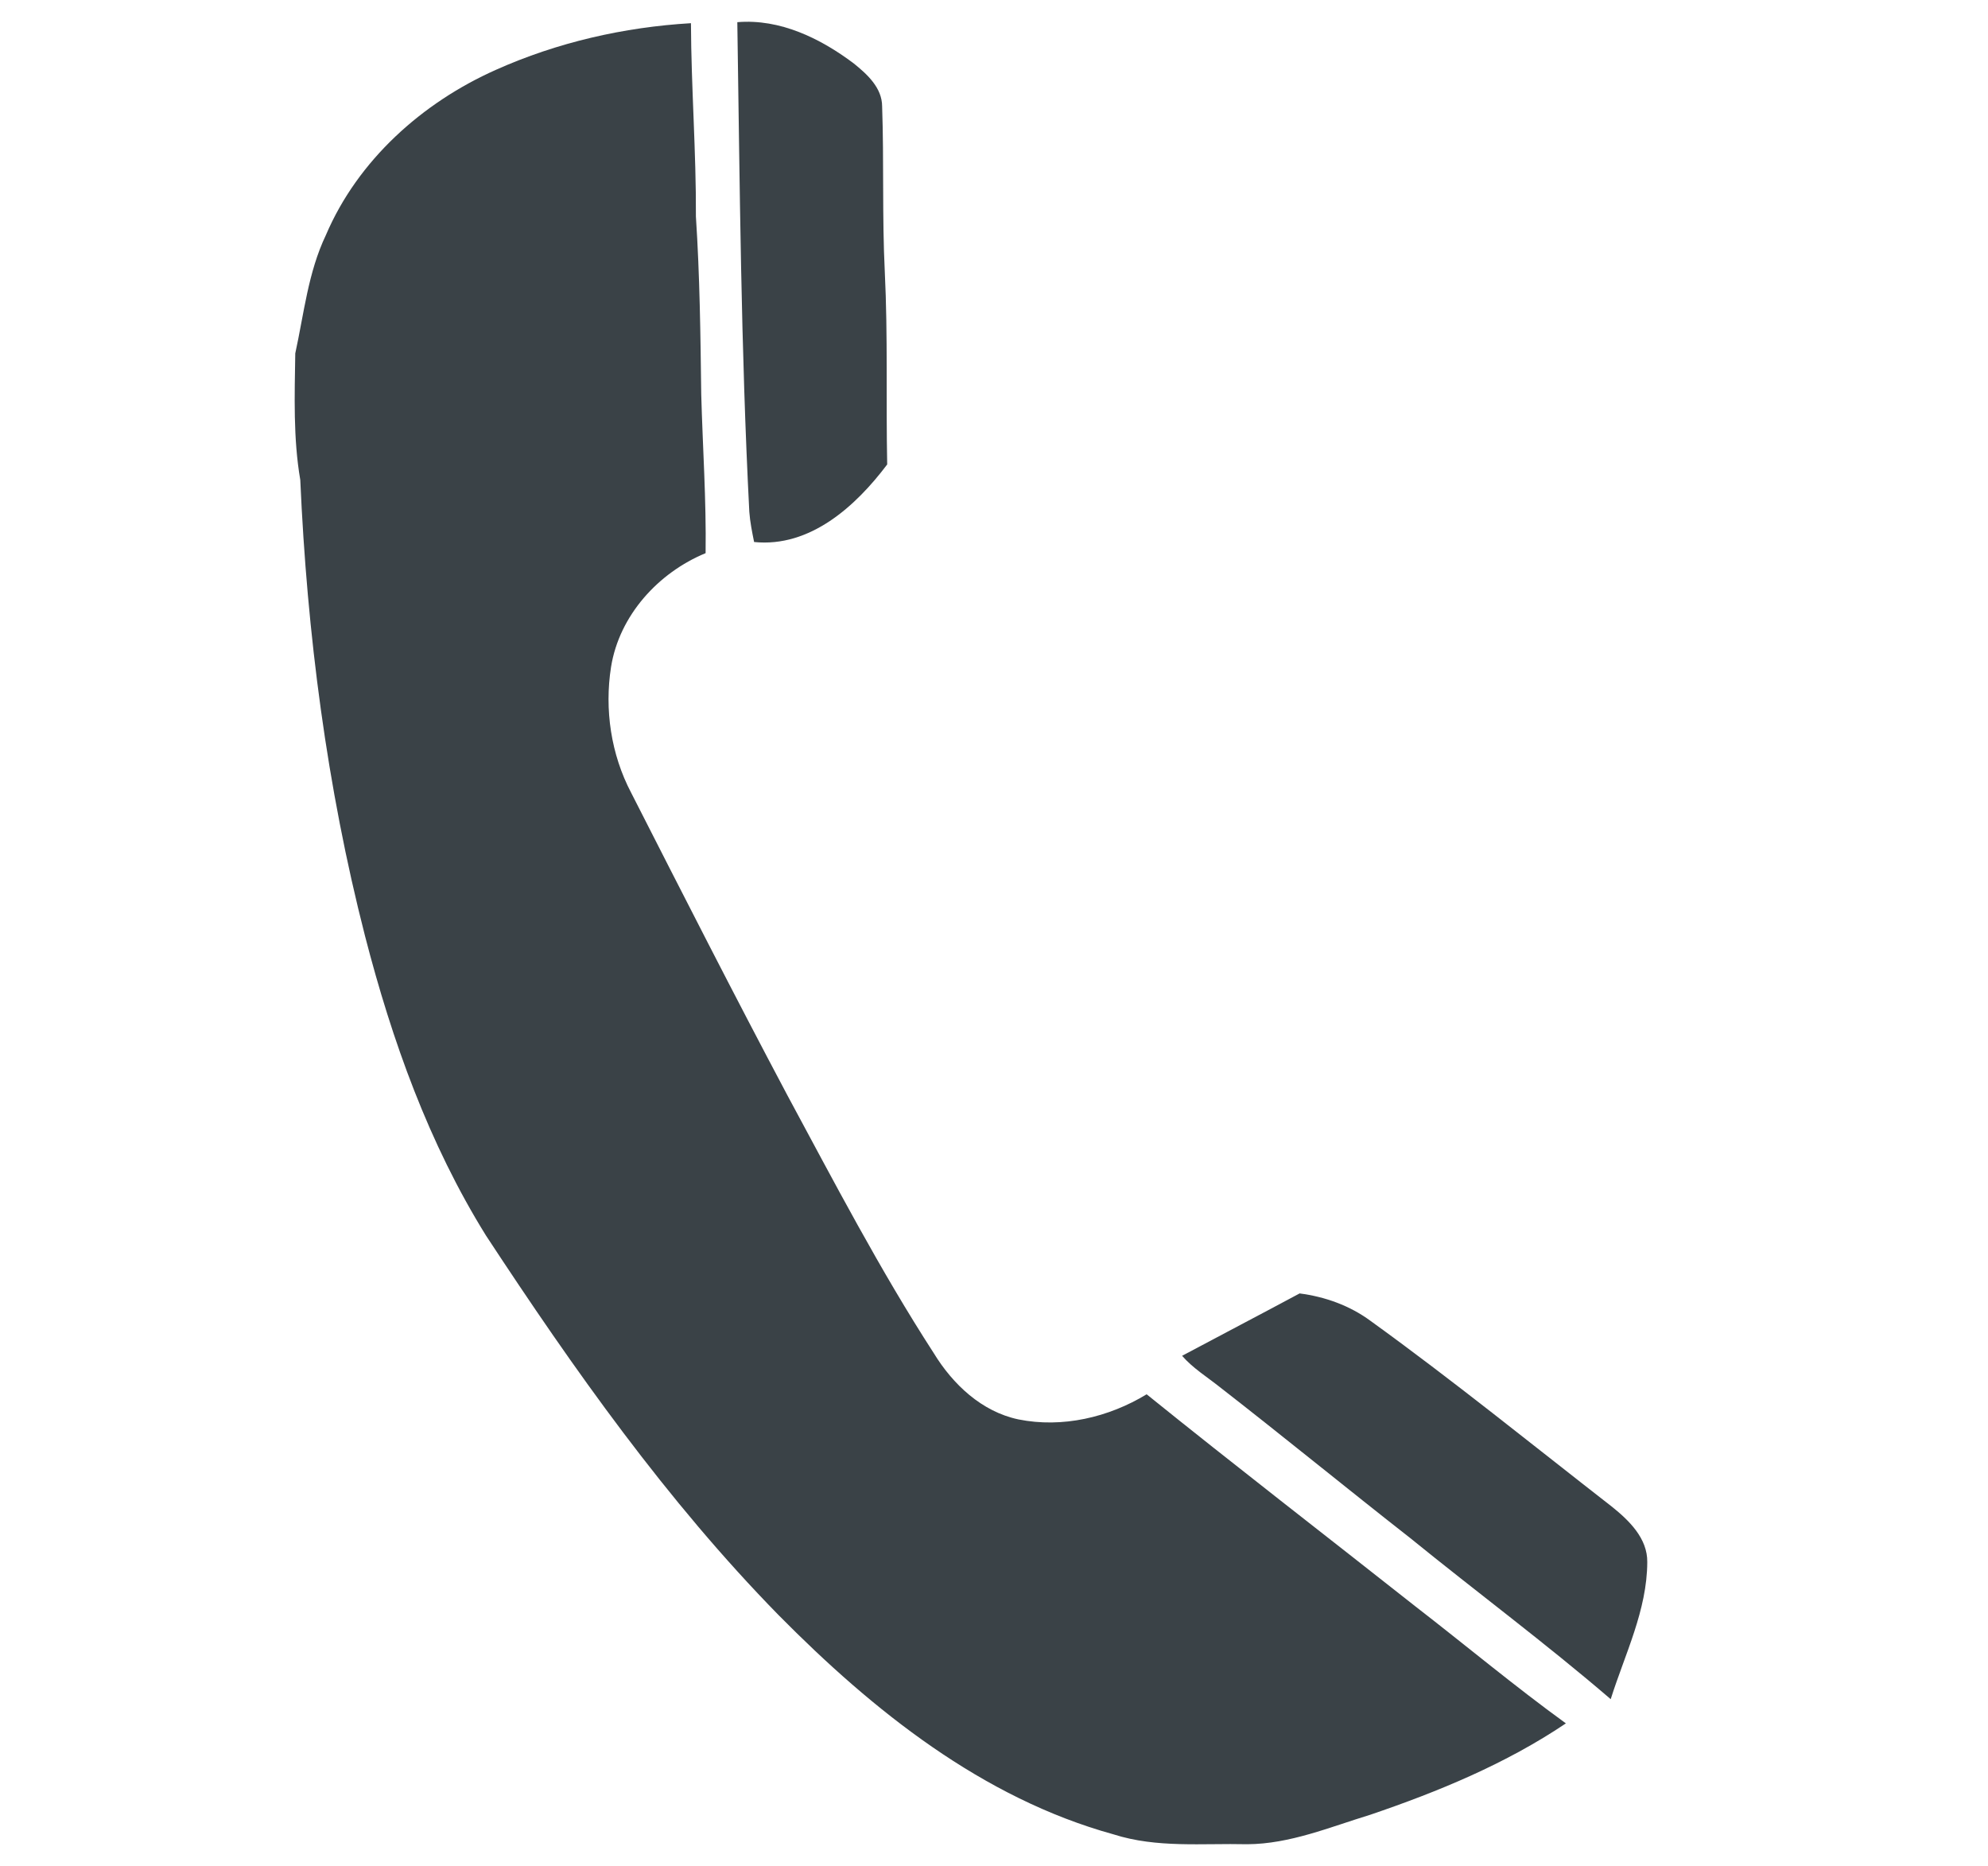 <?xml version="1.0" encoding="UTF-8" ?>
<!DOCTYPE svg PUBLIC "-//W3C//DTD SVG 1.1//EN" "http://www.w3.org/Graphics/SVG/1.1/DTD/svg11.dtd">
<svg width="373pt" height="350pt" viewBox="0 0 373 350" version="1.1" xmlns="http://www.w3.org/2000/svg">
<g id="#3a4247ff">
<path fill="#3a4247" opacity="1.00" d=" M 138.34 4.16 C 146.34 3.49 153.91 7.19 160.15 11.87 C 162.67 13.90 165.50 16.44 165.51 19.95 C 165.87 30.29 165.50 40.64 166.01 50.98 C 166.60 63.01 166.22 75.07 166.46 87.12 C 160.58 94.93 152.01 102.74 141.49 101.67 C 141.11 99.79 140.73 97.91 140.59 96.00 C 139.01 65.42 138.81 34.78 138.34 4.16 Z" />
<path fill="#3a4247" opacity="1.00" d=" M 93.04 13.10 C 104.55 7.95 117.06 5.09 129.64 4.35 C 129.69 16.45 130.63 28.52 130.57 40.62 C 131.30 51.72 131.43 62.84 131.57 73.96 C 131.84 83.89 132.53 93.82 132.39 103.76 C 123.50 107.43 116.20 115.45 114.65 125.10 C 113.39 133.09 114.64 141.50 118.41 148.68 C 128.07 167.64 137.72 186.60 147.70 205.39 C 156.51 221.73 165.11 238.24 175.21 253.84 C 178.78 259.68 184.20 264.80 191.08 266.25 C 199.31 267.91 208.02 265.87 215.14 261.54 C 231.82 275.00 248.79 288.08 265.61 301.36 C 275.02 308.64 284.16 316.28 293.80 323.27 C 282.54 330.85 269.87 336.07 257.07 340.42 C 249.52 342.72 242.02 345.90 234.01 345.94 C 225.63 345.74 217.06 346.69 208.93 344.09 C 184.32 337.30 163.76 320.85 146.10 302.98 C 125.07 281.51 107.66 256.85 91.20 231.79 C 80.46 214.53 73.55 195.19 68.49 175.58 C 61.32 147.62 57.61 118.82 56.34 90.02 C 55.00 82.20 55.28 74.20 55.40 66.29 C 57.03 58.84 57.81 51.09 61.14 44.11 C 67.14 30.05 79.22 19.25 93.04 13.10 Z" />
<path fill="#3a4247" opacity="1.00" d=" M 221.79 254.32 C 229.13 250.40 236.51 246.56 243.84 242.62 C 248.62 243.24 253.26 244.90 257.16 247.78 C 272.62 258.94 287.43 270.95 302.47 282.65 C 305.68 285.23 309.13 288.58 309.07 293.02 C 309.04 302.06 304.87 310.29 302.21 318.73 C 290.00 308.24 277.06 298.64 264.57 288.49 C 252.61 279.13 240.86 269.51 228.87 260.19 C 226.47 258.28 223.82 256.65 221.79 254.32 Z" />
</g>
</svg>
